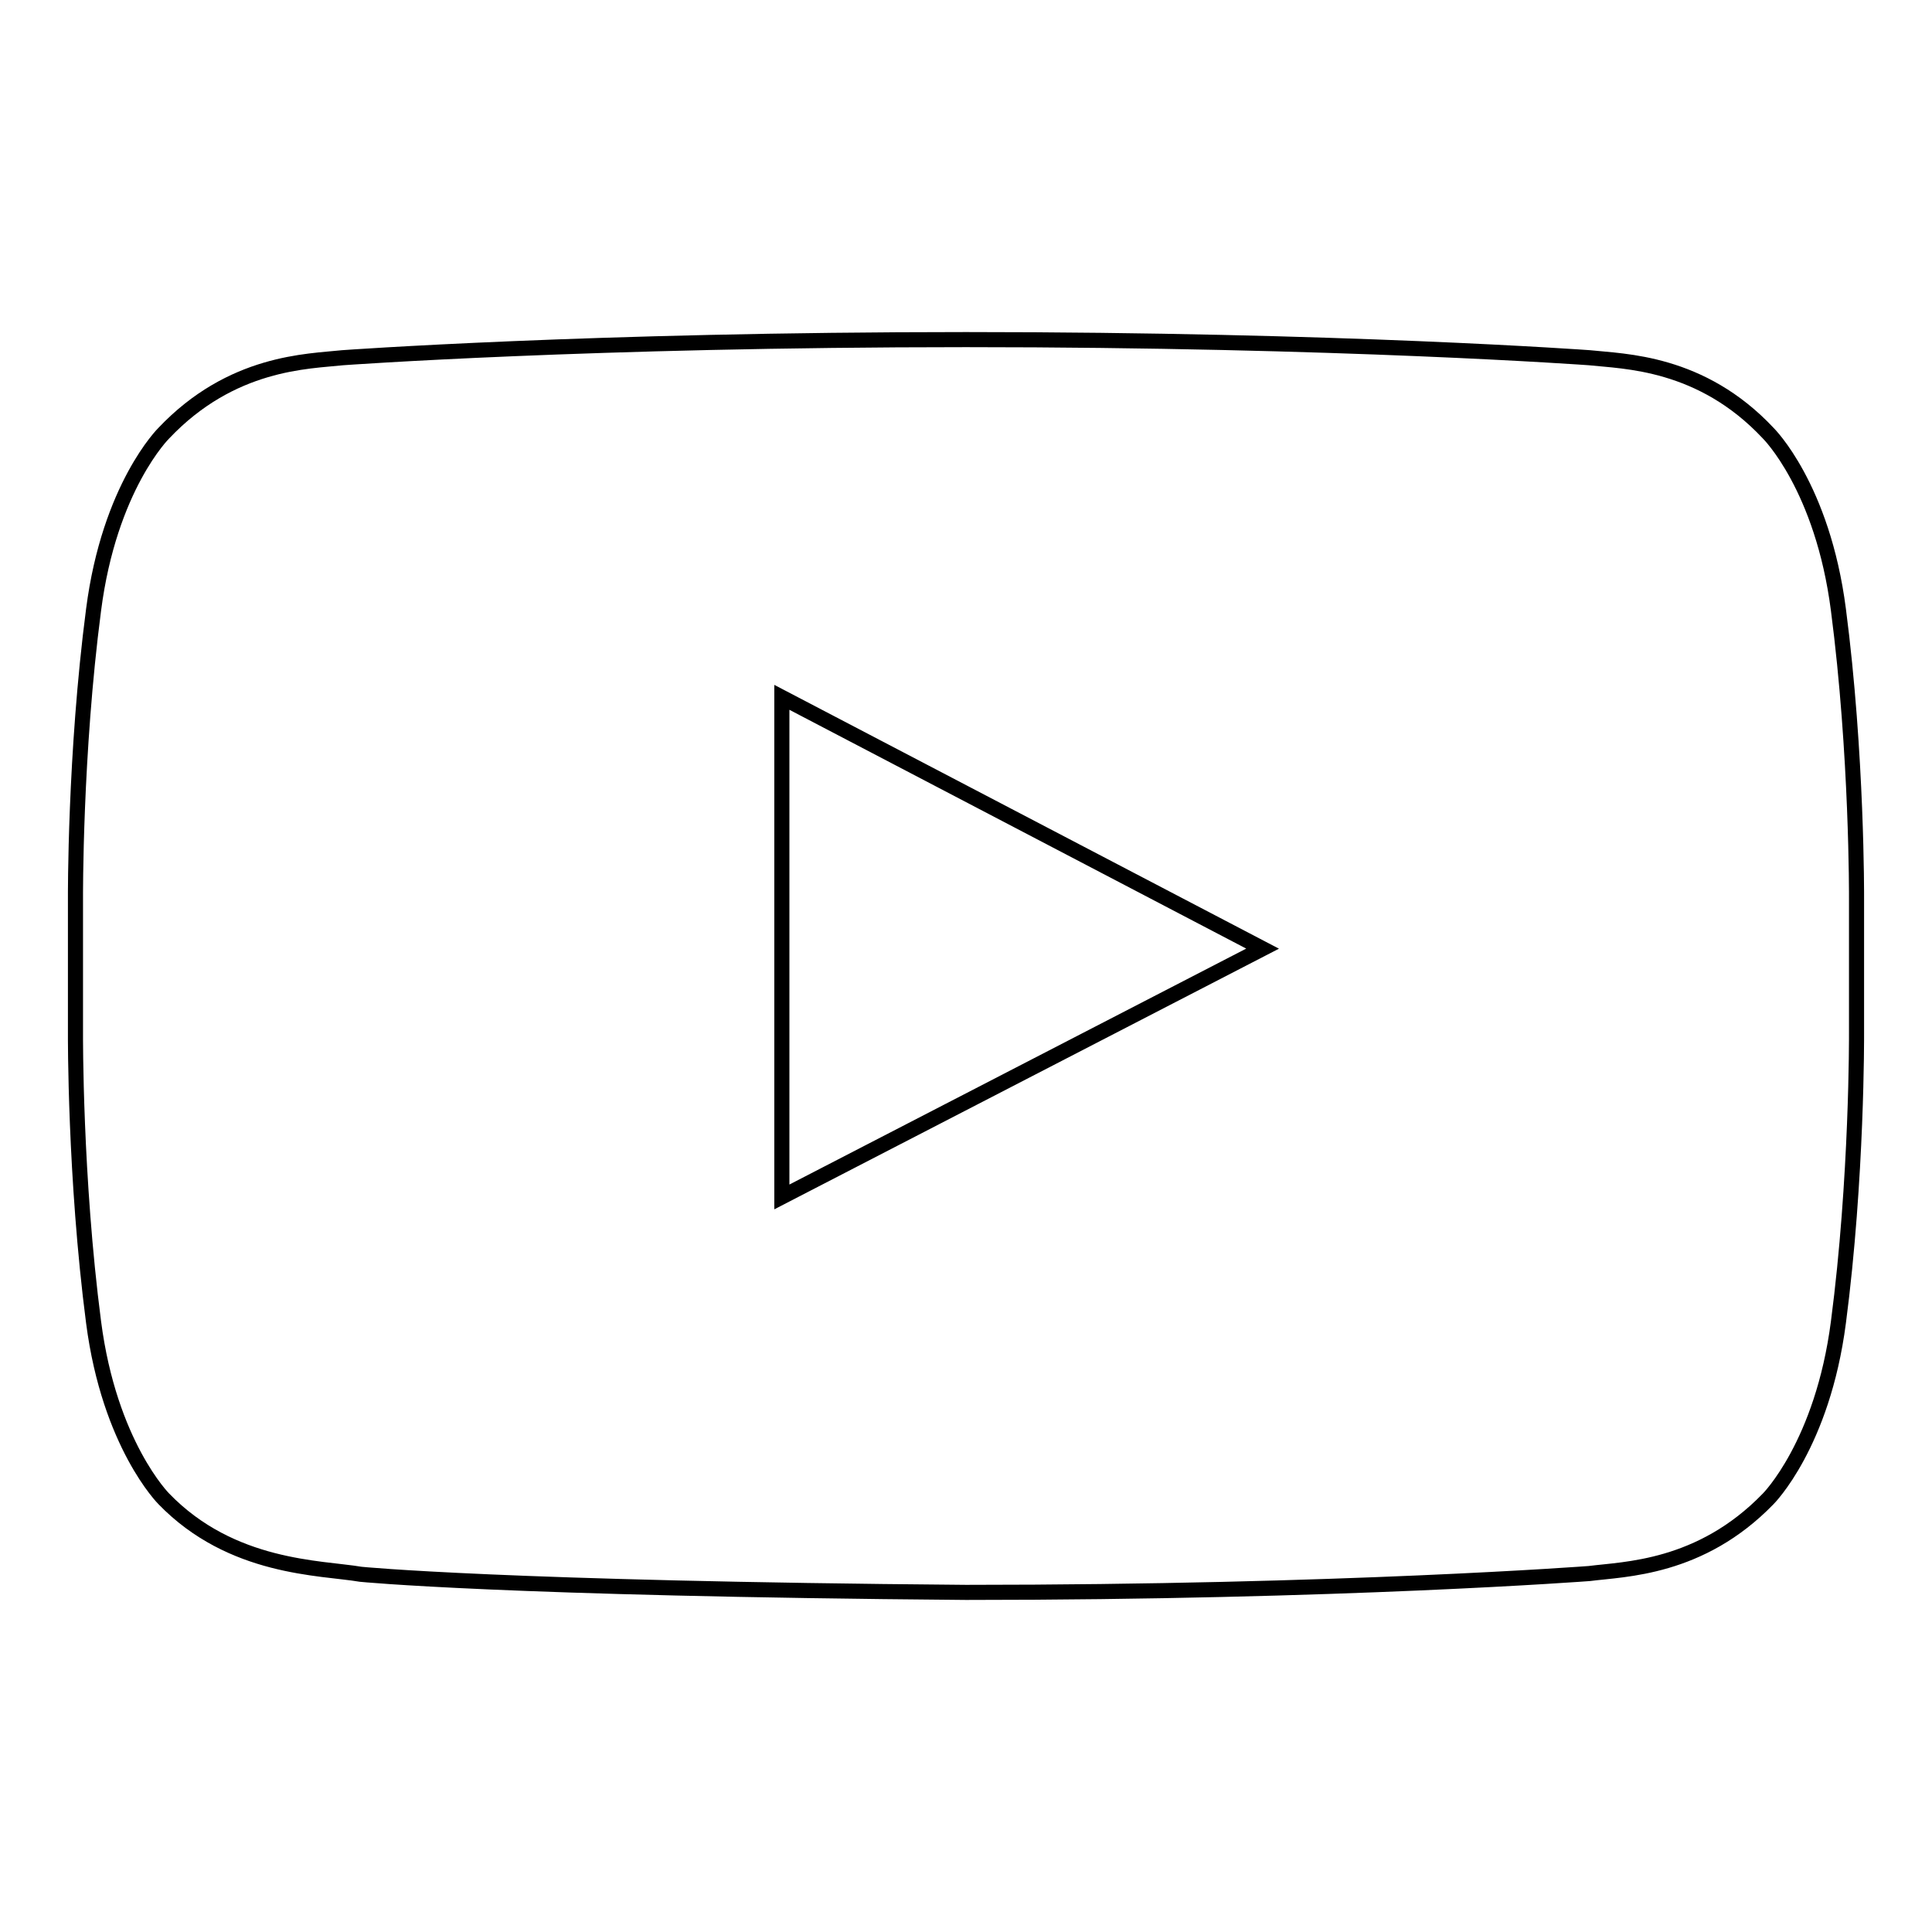 <?xml version="1.0" encoding="utf-8"?>
<!-- Svg Vector Icons : http://www.onlinewebfonts.com/icon -->
<!DOCTYPE svg PUBLIC "-//W3C//DTD SVG 1.1//EN" "http://www.w3.org/Graphics/SVG/1.1/DTD/svg11.dtd">
<svg version="1.1" xmlns="http://www.w3.org/2000/svg" xmlns:xlink="http://www.w3.org/1999/xlink" x="0px" y="0px" viewBox="0 0 256 256" enable-background="new 0 0 256 256" xml:space="preserve">
<g> <path stroke-width="2" fill-opacity="0" stroke="#000000"  d="M103.6,158.6l63.7-32.9l-63.7-33.3V158.6z M128,45c49.7,0,82.6,2.4,82.6,2.4c4.6,0.5,14.8,0.5,23.7,10 c0,0,7.2,7.1,9.3,23.4C246.1,100,246,119,246,119V137c0,0,0.1,19.1-2.4,38.2c-2.1,16.2-9.3,23.4-9.3,23.4c-9,9.3-19.1,9.3-23.7,9.9 c0,0-32.9,2.5-82.6,2.5c-61.4-0.5-80.2-2.4-80.2-2.4c-5.3-0.9-17.1-0.7-26.1-10c0,0-7.2-7.2-9.3-23.4C9.9,156,10,137,10,137V119 c0,0-0.1-19.1,2.4-38.2c2.1-16.3,9.3-23.4,9.3-23.4c9-9.5,19.1-9.5,23.7-10C45.4,47.4,78.3,45,128,45L128,45z"/></g>
</svg>
